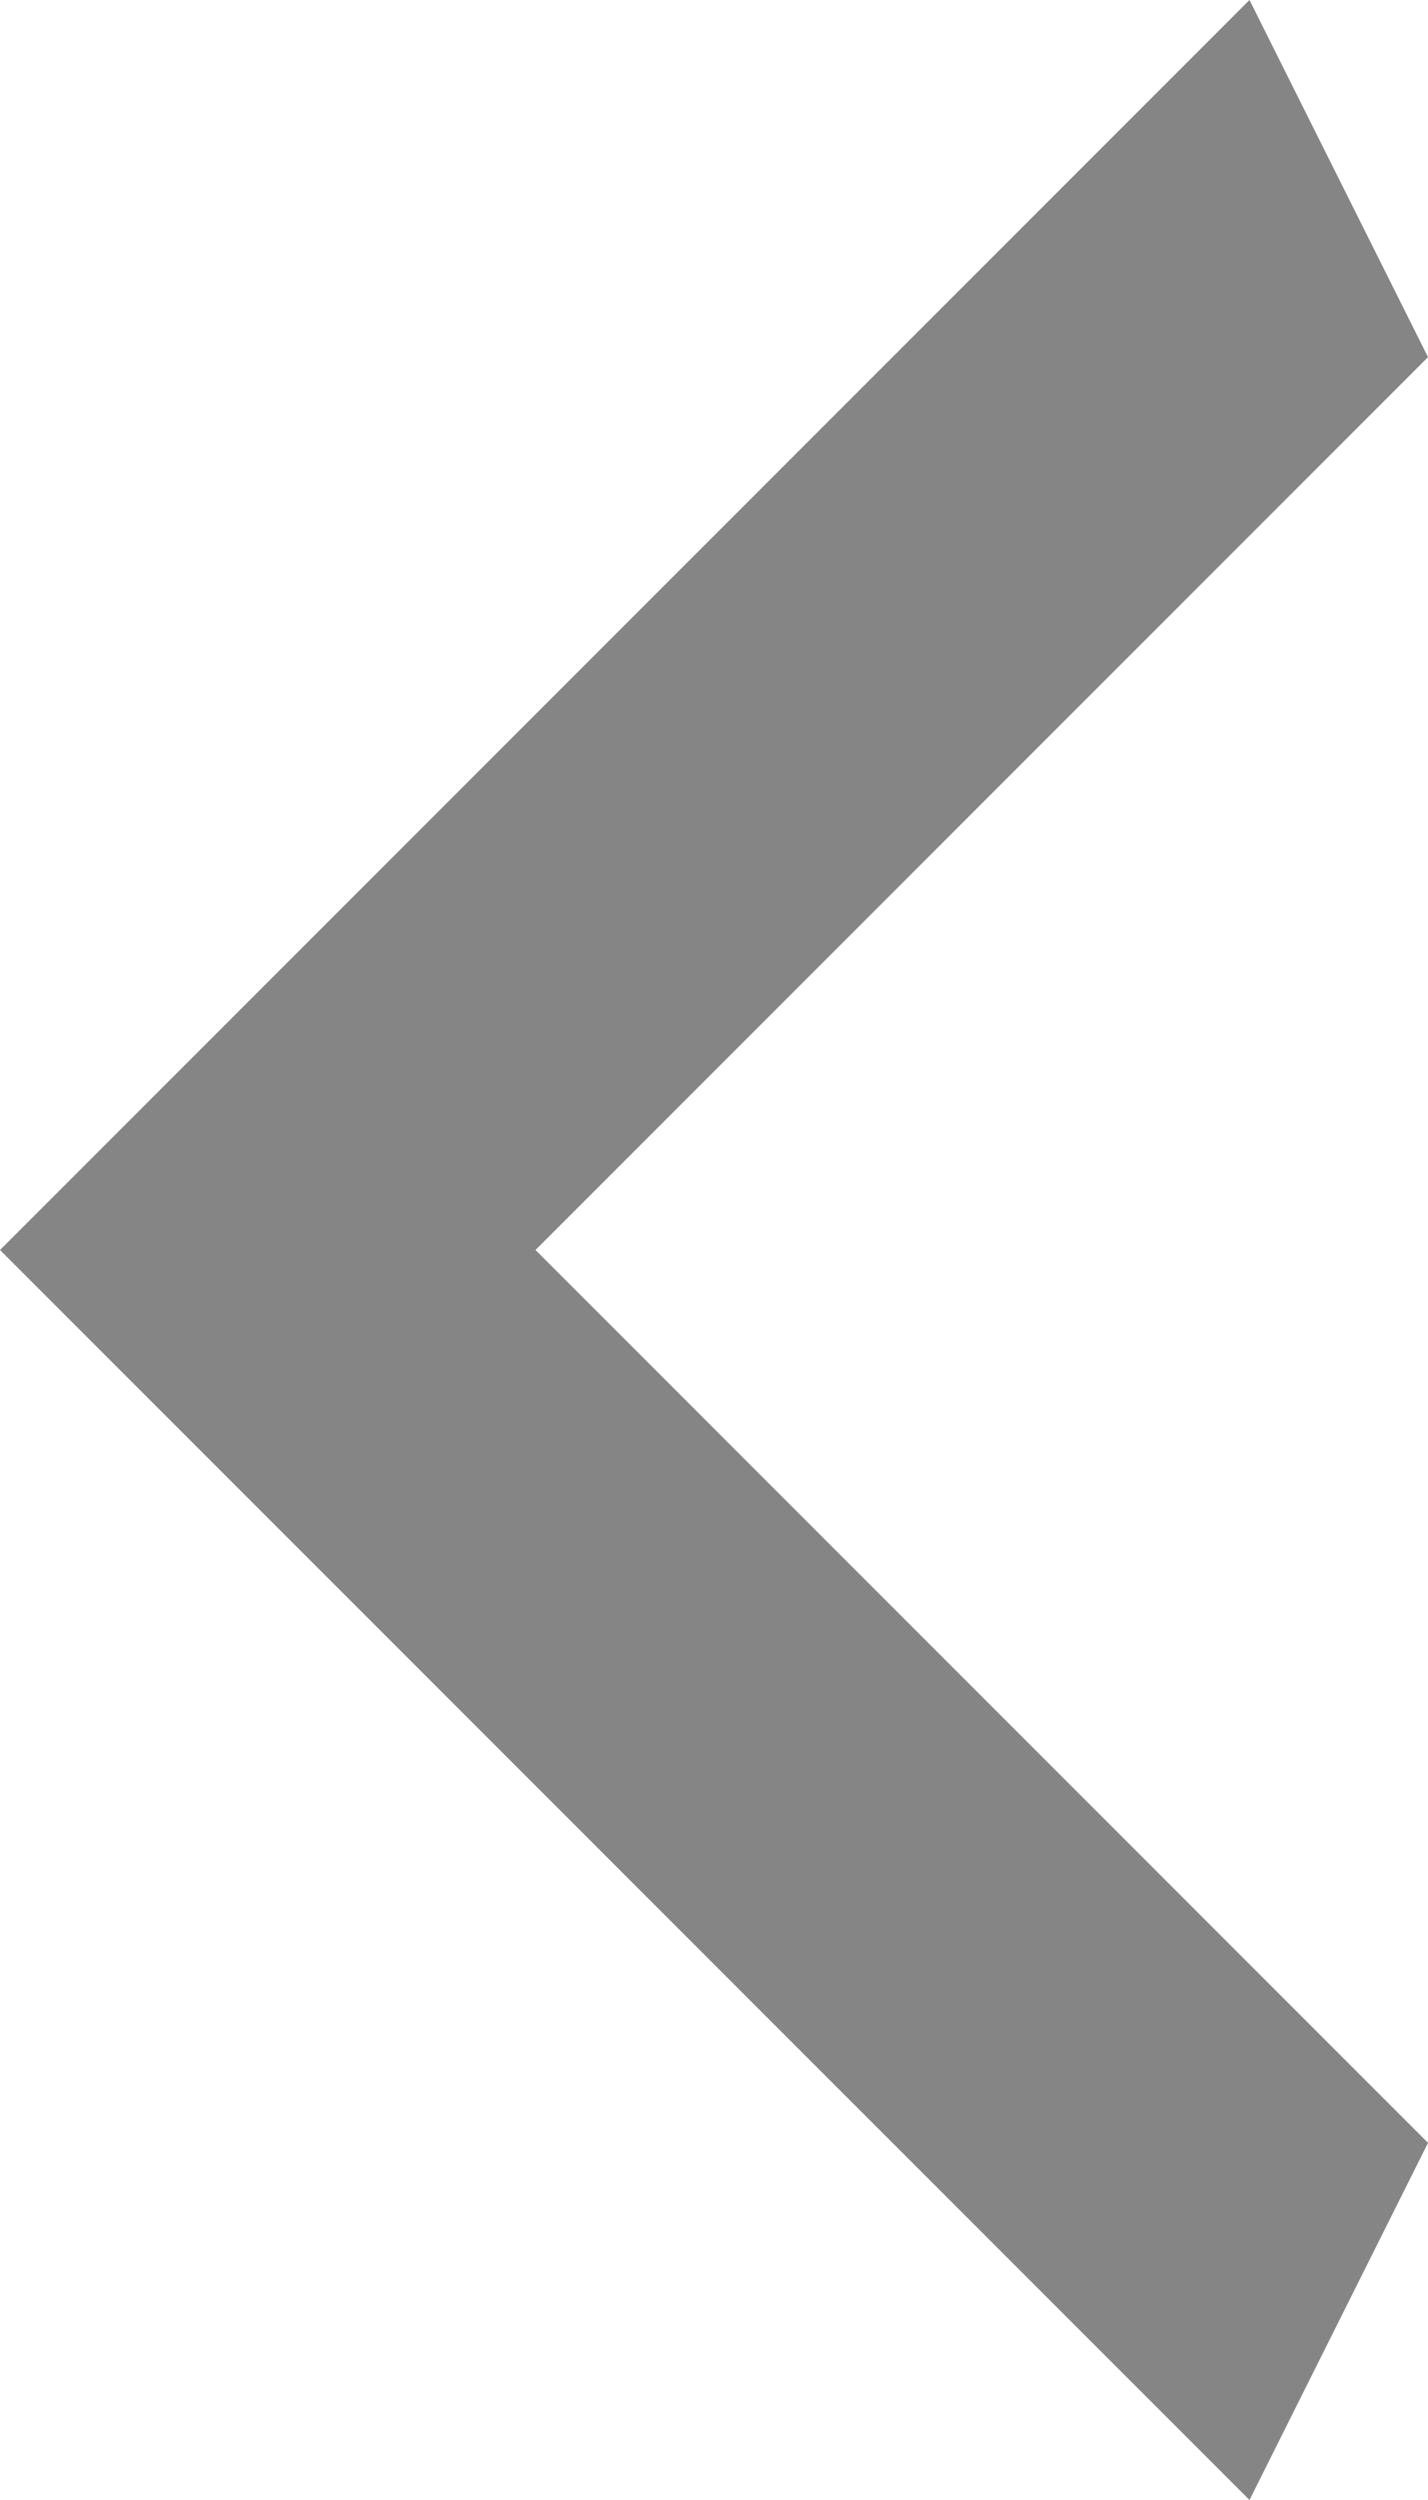 <?xml version="1.0" encoding="UTF-8"?>
<svg width="8px" height="14px" viewBox="0 0 8 14" version="1.1" xmlns="http://www.w3.org/2000/svg" xmlns:xlink="http://www.w3.org/1999/xlink">
    <!-- Generator: Sketch 64 (93537) - https://sketch.com -->
    <title>Icon Path Copy</title>
    <desc>Created with Sketch.</desc>
    <g id="V7---Client-Feedback-(29th-Mar,-2020)" stroke="none" stroke-width="1" fill="none" fill-rule="evenodd">
        <g id="UI-Kit" transform="translate(-153, -3285)" fill="#858585" fill-rule="nonzero">
            <g id="Group-26" transform="translate(69, 2910)">
                <g id="arrow-copy-3" transform="translate(88.5, 381.5) scale(-1, 1) translate(-88.5, -381.5) translate(66, 359)">
                    <polygon id="Icon-Path-Copy" points="19 28 24 23 19 18 20 16 27 23 20 30"></polygon>
                </g>
            </g>
        </g>
    </g>
</svg>